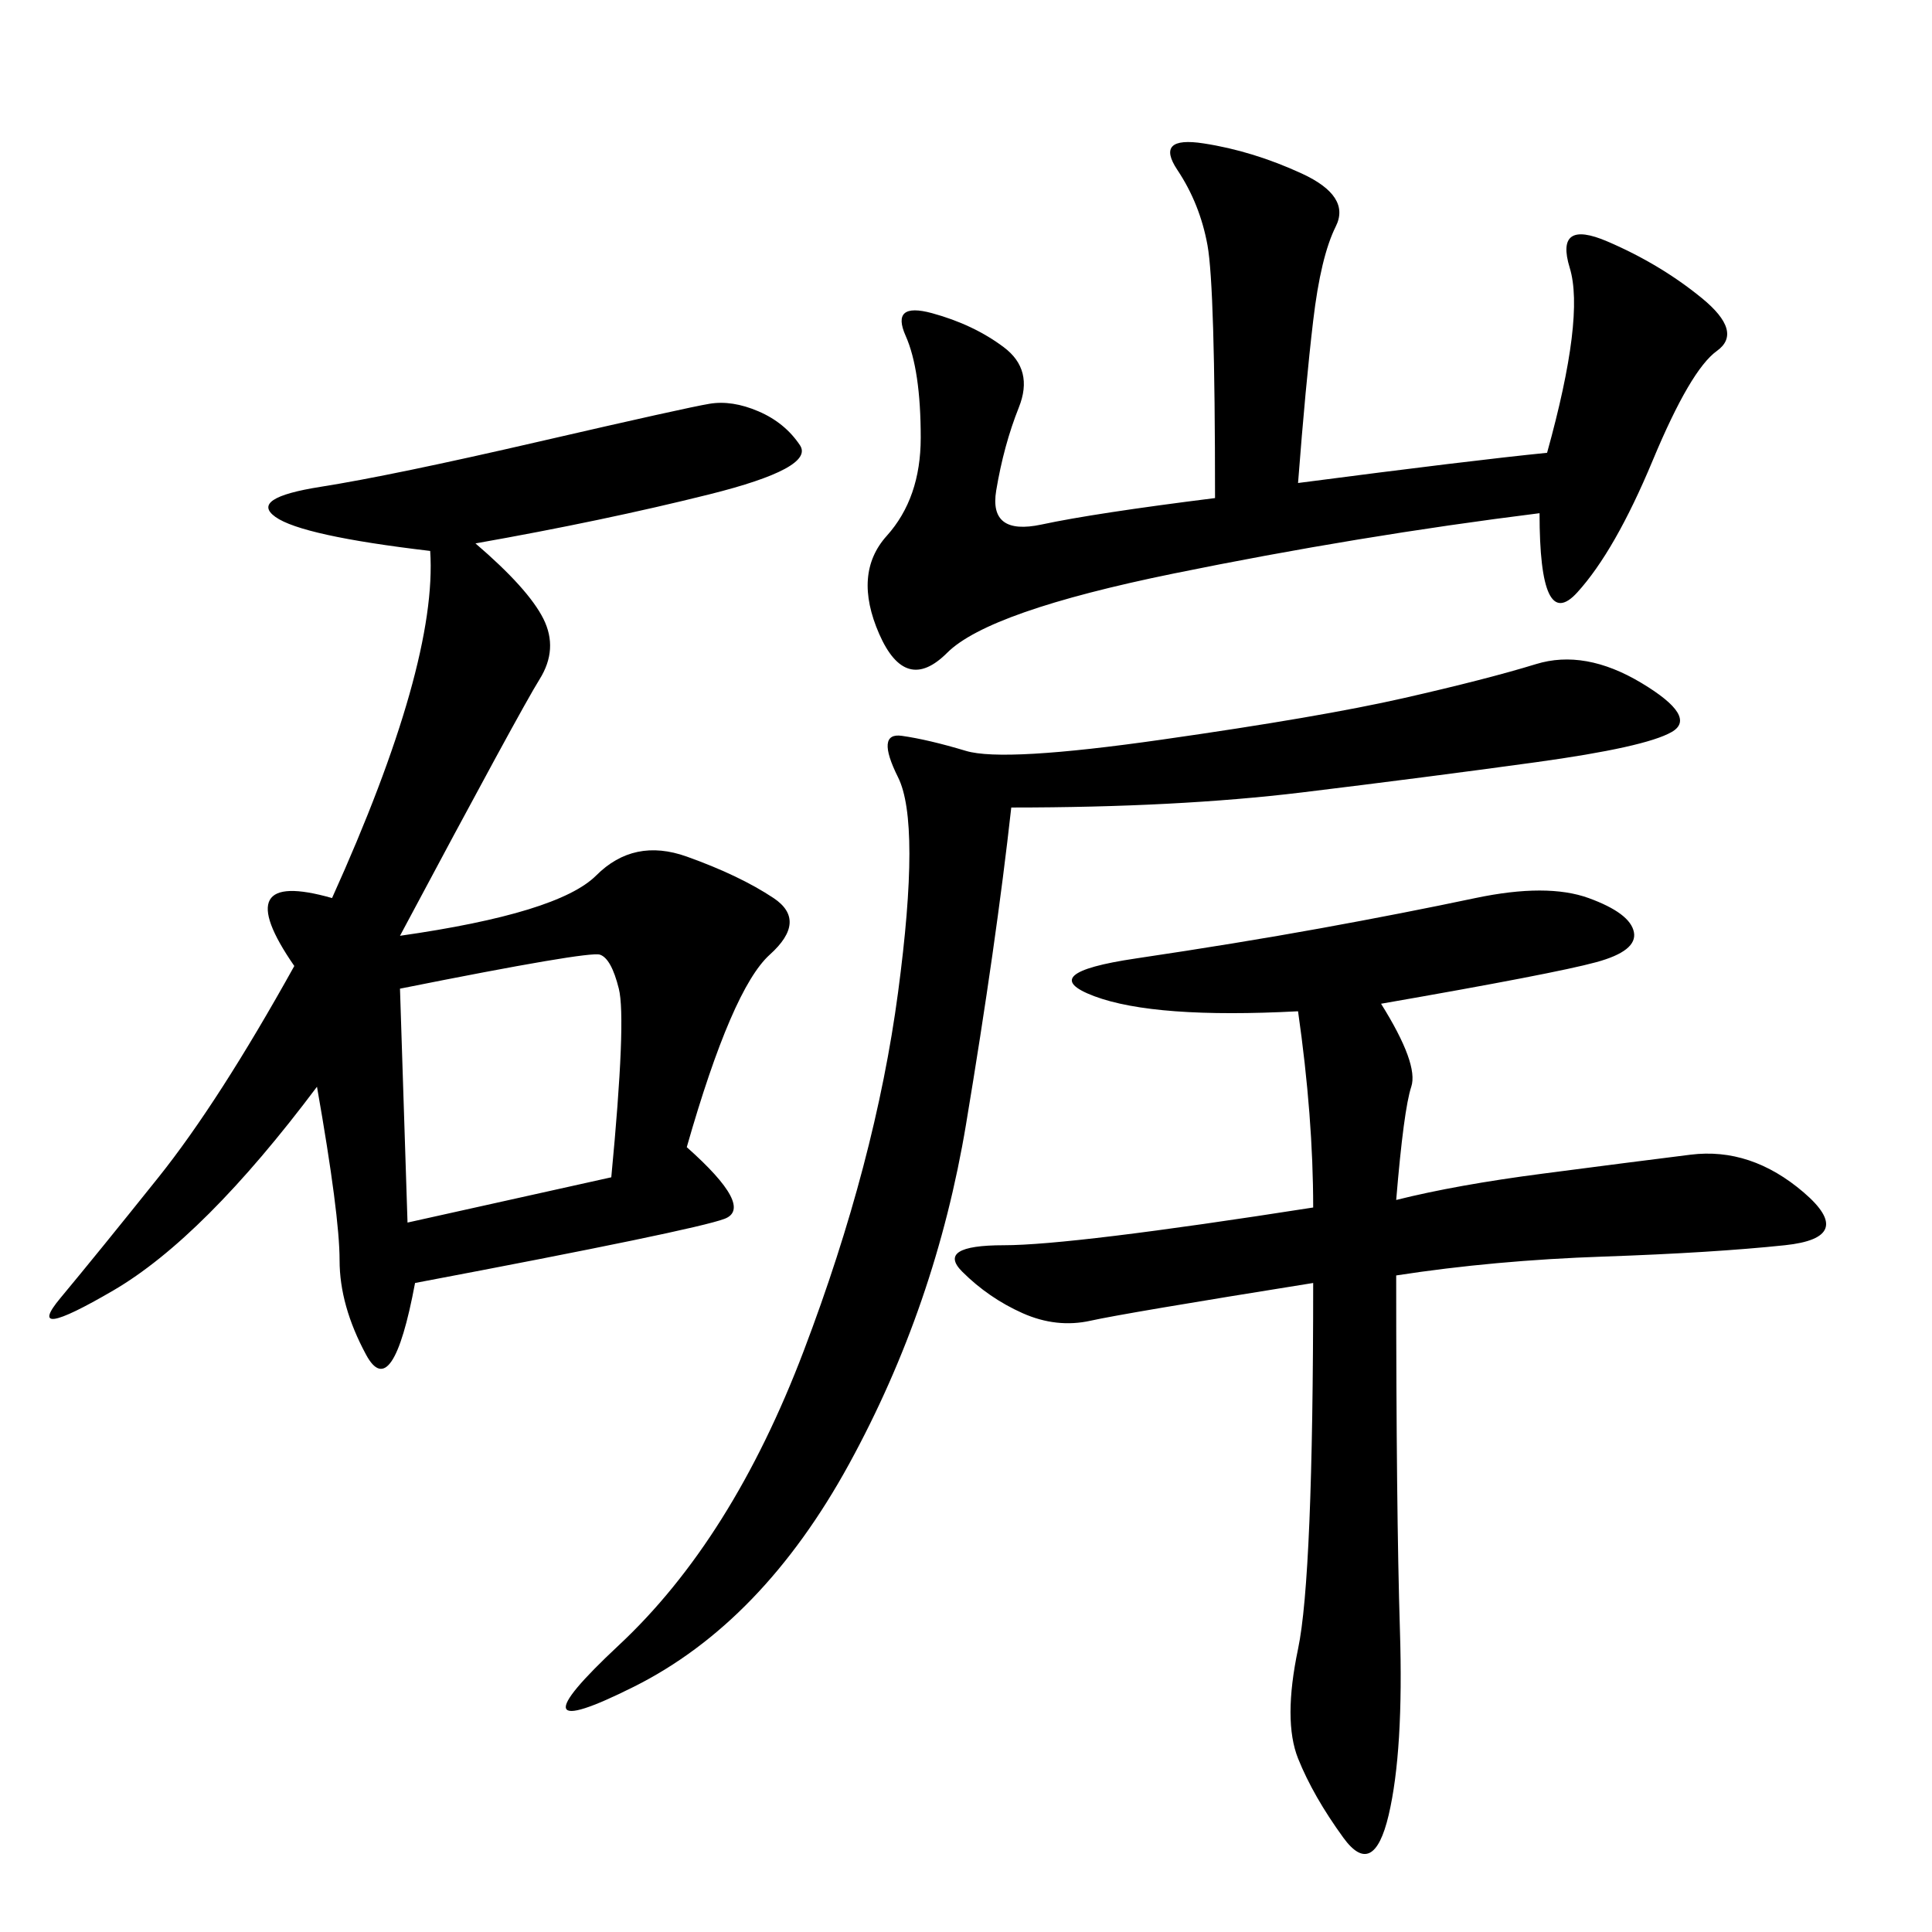 <svg xmlns="http://www.w3.org/2000/svg" xmlns:xlink="http://www.w3.org/1999/xlink" width="300" height="300"><path d="M73.83 84.38Q82.03 91.41 84.38 96.09Q86.72 100.78 83.79 105.47Q80.86 110.16 62.11 145.31L62.11 145.31Q86.72 141.80 92.58 135.94Q98.44 130.08 106.64 133.01Q114.84 135.94 120.12 139.45Q125.39 142.97 119.53 148.24Q113.67 153.52 106.64 178.13L106.64 178.13Q117.19 187.50 112.50 189.26Q107.81 191.02 64.45 199.22L64.45 199.22Q60.94 217.97 56.84 210.35Q52.73 202.73 52.73 195.70L52.73 195.70Q52.73 188.67 49.22 168.75L49.22 168.75Q31.64 192.19 17.58 200.39Q3.52 208.59 9.38 201.56Q15.23 194.53 24.61 182.81Q33.98 171.09 45.70 150L45.70 150Q35.16 134.77 51.56 139.45L51.56 139.45Q67.97 103.13 66.80 85.55L66.80 85.55Q46.88 83.20 42.77 80.27Q38.67 77.34 49.80 75.59Q60.94 73.83 83.79 68.55Q106.64 63.28 110.16 62.70Q113.67 62.11 117.77 63.87Q121.88 65.63 124.22 69.14Q126.56 72.66 110.16 76.76Q93.75 80.86 73.83 84.38L73.83 84.38ZM203.91 187.50Q203.91 173.44 201.56 157.03L201.56 157.03Q179.30 158.20 169.92 154.69Q160.55 151.17 176.37 148.83Q192.19 146.48 205.08 144.14Q217.97 141.80 229.10 139.45Q240.23 137.11 246.68 139.45Q253.13 141.80 253.71 144.73Q254.30 147.66 247.85 149.41Q241.41 151.17 214.45 155.86L214.45 155.86Q220.31 165.23 219.14 168.75Q217.97 172.27 216.80 186.33L216.80 186.33Q226.17 183.98 239.65 182.23Q253.13 180.47 262.50 179.30Q271.88 178.13 280.08 185.16Q288.28 192.19 277.15 193.36Q266.02 194.53 249.02 195.12Q232.03 195.70 216.80 198.05L216.80 198.05Q216.80 234.38 217.38 253.13Q217.97 271.88 215.63 281.84Q213.28 291.80 208.59 285.35Q203.91 278.91 201.56 273.05Q199.22 267.19 201.56 256.05Q203.91 244.92 203.91 199.22L203.91 199.22Q174.61 203.91 169.34 205.08Q164.06 206.25 158.79 203.91Q153.52 201.56 149.41 197.46Q145.31 193.36 155.86 193.36L155.86 193.36Q166.41 193.36 203.91 187.50L203.91 187.50ZM188.67 77.34Q188.67 44.53 187.50 38.09Q186.33 31.64 182.81 26.37Q179.30 21.09 186.91 22.27Q194.53 23.44 202.15 26.95Q209.77 30.47 207.42 35.16Q205.08 39.84 203.91 49.80Q202.73 59.77 201.56 75L201.56 75Q228.52 71.48 240.23 70.31L240.23 70.31Q246.09 49.22 243.75 41.60Q241.41 33.98 249.61 37.50Q257.81 41.02 264.26 46.29Q270.70 51.56 266.60 54.49Q262.50 57.42 256.64 71.48Q250.78 85.55 244.92 91.99Q239.06 98.44 239.06 79.69L239.06 79.69Q210.94 83.20 182.23 89.06Q153.52 94.92 147.07 101.37Q140.63 107.81 136.52 98.44Q132.42 89.06 137.70 83.20Q142.97 77.34 142.97 67.97L142.97 67.97Q142.97 57.42 140.63 52.15Q138.28 46.88 144.73 48.63Q151.17 50.39 155.86 53.91Q160.55 57.42 158.20 63.28Q155.86 69.14 154.69 76.17Q153.52 83.20 161.72 81.45Q169.92 79.69 188.67 77.34L188.67 77.34ZM157.03 125.39Q154.69 146.48 150 174.61Q145.31 202.73 131.84 227.34Q118.36 251.95 98.44 261.91Q78.52 271.88 96.09 255.47Q113.67 239.06 124.80 209.77Q135.94 180.47 139.45 154.10Q142.97 127.73 139.45 120.70Q135.94 113.67 140.04 114.26Q144.14 114.84 150 116.60Q155.86 118.36 180.47 114.84Q205.08 111.33 217.97 108.40Q230.86 105.47 238.48 103.13Q246.09 100.78 254.88 106.05Q263.67 111.33 259.57 113.67Q255.47 116.02 238.48 118.36Q221.48 120.70 202.15 123.05Q182.81 125.39 157.03 125.39L157.03 125.39ZM62.11 153.52L63.28 189.84L94.92 182.81Q97.27 158.20 96.09 153.52Q94.92 148.83 93.16 148.24Q91.41 147.66 62.11 153.52L62.11 153.52Z"/></svg>
